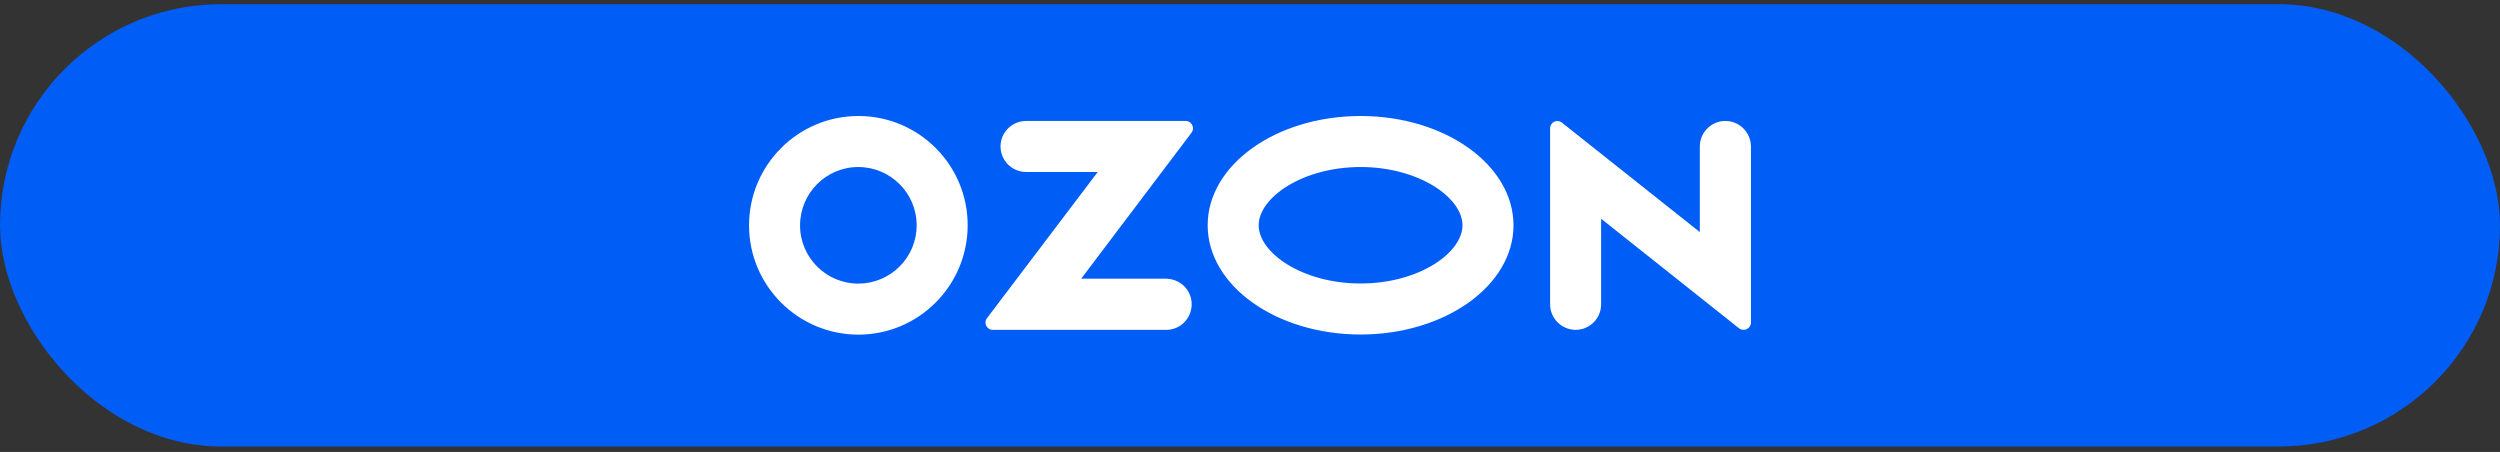 <svg width="260" height="47" viewBox="0 0 260 47" fill="none" xmlns="http://www.w3.org/2000/svg">
<rect x="0" y="0" width="260" height="47" fill="#333333" stroke="none"/>
<rect y="0.434" width="260" height="46" rx="23" fill="#005DF6"/>
<path d="M121.43 28.983H112.444L123.917 13.802C124.167 13.468 124.097 12.982 123.764 12.732C123.639 12.635 123.472 12.579 123.306 12.579H106.707C105.249 12.579 104.055 13.774 104.055 15.232C104.055 16.691 105.249 17.885 106.707 17.885H114.166L102.652 33.08C102.388 33.414 102.457 33.886 102.791 34.15C102.929 34.261 103.096 34.317 103.263 34.303H121.417C122.875 34.233 124 32.983 123.931 31.511C123.861 30.15 122.778 29.066 121.417 28.997V28.983H121.43ZM179.434 12.579C177.975 12.579 176.781 13.774 176.781 15.232V24.136L162.447 12.76C162.127 12.496 161.641 12.538 161.377 12.871C161.266 13.01 161.21 13.177 161.21 13.357V31.65C161.21 33.108 162.405 34.303 163.863 34.303C165.322 34.303 166.516 33.122 166.516 31.65V22.747L180.85 34.136C181.184 34.4 181.67 34.344 181.934 34.011C182.045 33.872 182.1 33.706 182.1 33.539V15.232C182.086 13.76 180.892 12.579 179.434 12.579ZM141.501 29.483C135.431 29.483 130.903 26.288 130.903 23.427C130.903 20.566 135.445 17.371 141.501 17.371C147.571 17.371 152.099 20.566 152.099 23.427C152.099 26.288 147.571 29.483 141.501 29.483ZM141.501 12.065C132.723 12.065 125.597 17.149 125.597 23.427C125.597 29.705 132.723 34.789 141.501 34.789C150.279 34.789 157.405 29.705 157.405 23.427C157.391 17.149 150.279 12.065 141.501 12.065ZM89.276 29.497C85.929 29.497 83.206 26.788 83.206 23.441C83.206 20.094 85.915 17.371 89.262 17.371C92.609 17.371 95.332 20.08 95.332 23.427V23.441C95.332 26.774 92.623 29.483 89.276 29.497ZM89.276 12.065C82.998 12.065 77.914 17.149 77.9 23.427C77.9 29.705 82.984 34.789 89.262 34.803C95.54 34.803 100.624 29.719 100.638 23.441V23.427C100.638 17.149 95.554 12.065 89.276 12.065Z" fill="white"/>
</svg>
